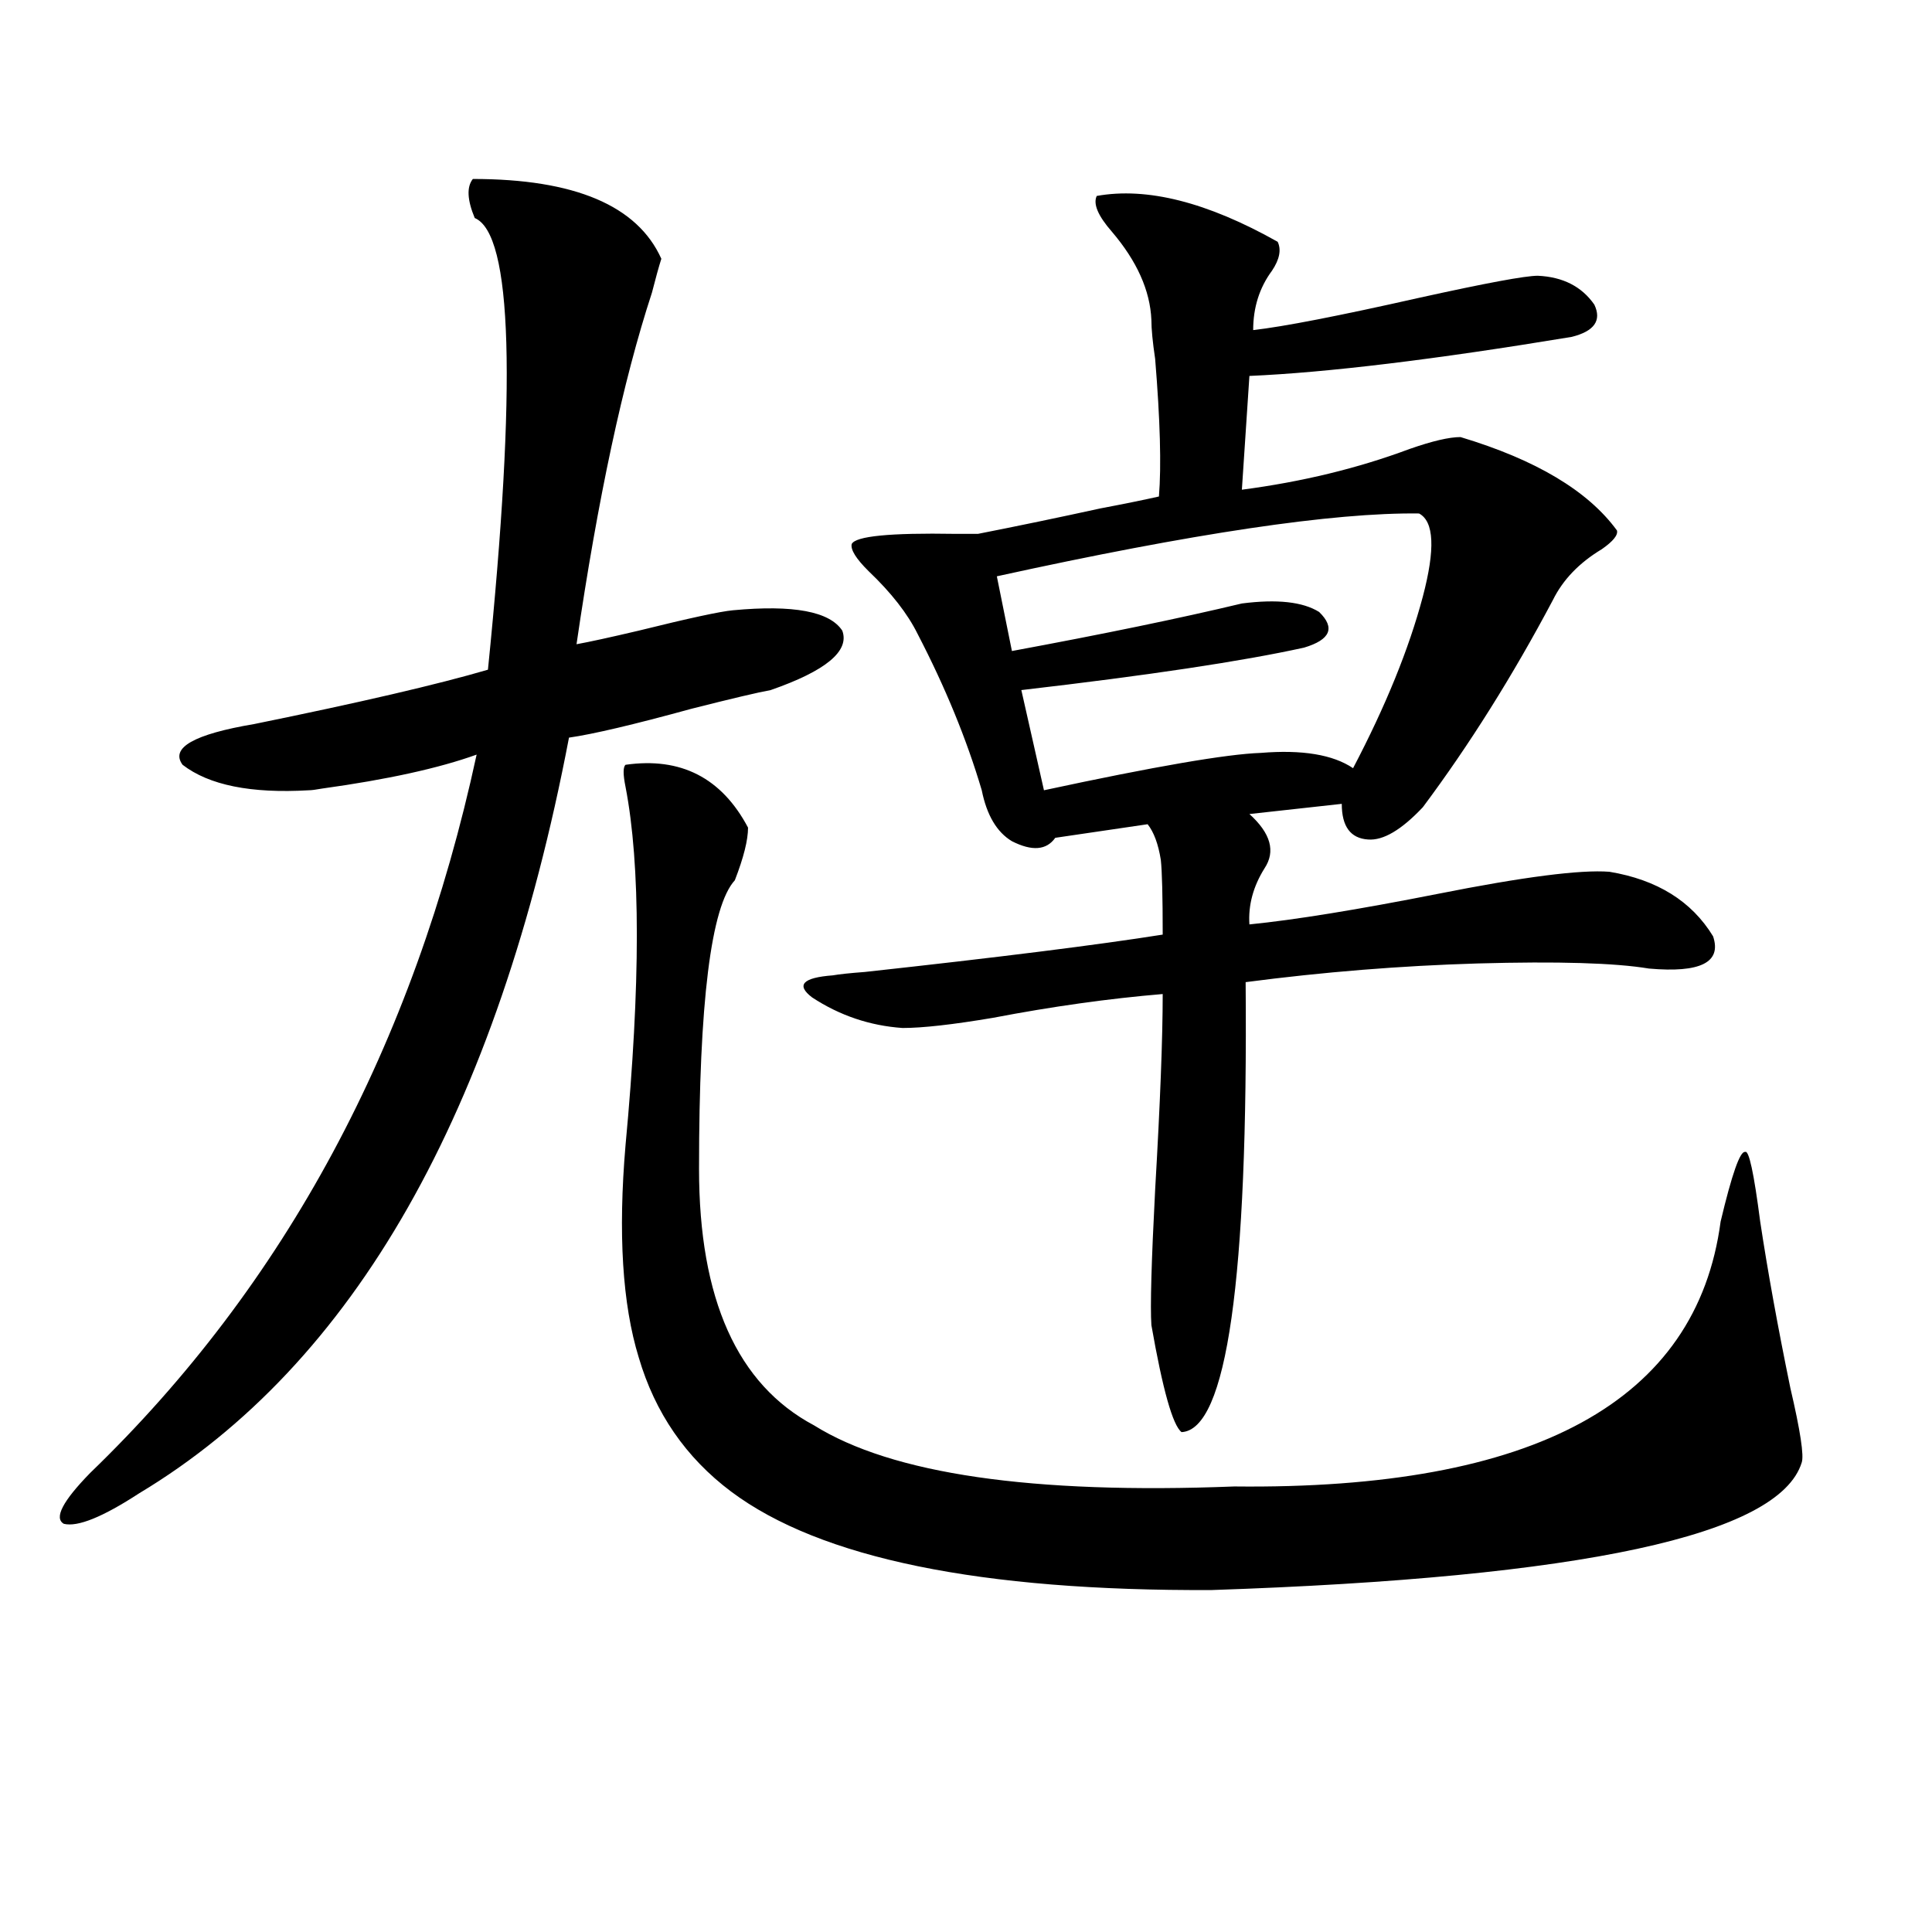 <?xml version="1.0" encoding="utf-8"?>
<!-- Generator: Adobe Illustrator 16.0.0, SVG Export Plug-In . SVG Version: 6.00 Build 0)  -->
<!DOCTYPE svg PUBLIC "-//W3C//DTD SVG 1.1//EN" "http://www.w3.org/Graphics/SVG/1.1/DTD/svg11.dtd">
<svg version="1.1" id="图层_1" xmlns="http://www.w3.org/2000/svg" xmlns:xlink="http://www.w3.org/1999/xlink" x="0px" y="0px"
	 width="1000px" height="1000px" viewBox="0 0 1000 1000" enable-background="new 0 0 1000 1000" xml:space="preserve">
<path d="M342.309,133.941c-1.311,4.105-2.927,9.97-4.878,17.578c-14.969,45.703-27.972,106.348-39.023,181.934
	c6.494-1.167,17.226-3.516,32.194-7.031c26.006-6.44,42.271-9.956,48.779-10.547c31.219-2.925,50.075,0.591,56.584,10.547
	c3.902,10.547-8.46,20.806-37.072,30.762c-6.509,1.181-20.167,4.395-40.975,9.668c-29.923,8.212-51.065,13.184-63.413,14.941
	c-37.072,193.95-111.217,324.316-222.434,391.113c-18.871,12.305-31.874,17.578-39.023,15.82
	c-5.213-2.925-0.655-11.714,13.658-26.367c100.806-97.257,167.466-221.183,199.995-371.777
	c-19.512,7.031-46.188,12.896-79.998,17.578c-3.262,0.591-5.533,0.879-6.829,0.879c-29.923,1.758-51.706-2.637-65.364-13.184
	c-6.509-8.789,5.854-15.82,37.072-21.094c54.633-11.124,94.952-20.503,120.973-28.125c14.954-147.656,12.683-225.577-6.829-233.789
	c-3.902-9.366-4.237-16.109-0.976-20.215C297.432,92.633,329.946,106.406,342.309,133.941z M323.772,395.855
	c28.612-4.093,49.755,6.743,63.413,32.52c0,6.454-2.286,15.532-6.829,27.246c-12.362,13.485-18.536,63.281-18.536,149.414
	c0,67.388,19.832,111.621,59.511,132.715c40.319,25.2,112.833,35.747,217.556,31.641c155.438,1.758,239.339-43.945,251.701-137.109
	c5.854-24.609,10.076-36.612,12.683-36.035c1.951-1.167,4.543,10.849,7.805,36.035c3.902,25.79,9.101,54.492,15.609,86.133
	c5.198,22.274,7.149,35.156,5.854,38.672c-11.707,37.505-113.503,59.478-305.358,65.918
	c-119.677,0.577-202.602-16.397-248.774-50.977c-23.414-17.578-39.358-40.718-47.804-69.434
	c-8.46-27.534-10.731-64.16-6.829-109.863c7.805-83.194,7.805-145.02,0-185.449C322.462,400.841,322.462,397.036,323.772,395.855z
	 M567.669,101.422c26.006-4.684,57.225,3.227,93.656,23.73c1.951,4.105,0.976,9.091-2.927,14.941
	c-6.509,8.789-9.756,19.047-9.756,30.762c15.609-1.758,44.222-7.32,85.852-16.699c34.466-7.608,54.953-11.426,61.462-11.426
	c13.003,0.59,22.759,5.575,29.268,14.941c3.902,8.212,0,13.773-11.707,16.699c-70.897,11.728-126.506,18.457-166.825,20.215
	l-3.902,58.887c31.219-4.093,60.151-11.124,86.827-21.094c11.707-4.093,20.487-6.152,26.341-6.152
	c39.023,11.728,66.005,27.836,80.974,48.34c0.641,2.349-1.951,5.575-7.805,9.668c-11.707,7.031-20.167,15.82-25.365,26.367
	c-20.822,39.263-43.261,75.009-67.315,107.227c-11.066,11.728-20.487,17.29-28.292,16.699c-9.115-0.577-13.658-6.729-13.658-18.457
	l-47.804,5.273c11.052,9.97,13.658,19.336,7.805,28.125c-5.854,9.38-8.46,19.048-7.805,29.004
	c23.414-2.335,55.929-7.608,97.559-15.82c44.222-8.789,73.81-12.593,88.778-11.426c24.71,4.106,42.591,15.243,53.657,33.398
	c4.543,13.485-6.509,19.048-33.17,16.699c-17.561-2.925-47.163-3.804-88.778-2.637c-39.679,1.181-79.678,4.395-119.997,9.668
	c1.296,154.11-9.756,231.743-33.17,232.91c-4.558-3.516-9.756-21.973-15.609-55.371c-0.655-9.366,0-32.808,1.951-70.313
	c2.592-44.522,3.902-78.223,3.902-101.074c-27.972,2.349-57.239,6.454-87.803,12.305c-20.822,3.516-36.432,5.273-46.828,5.273
	c-16.92-1.167-32.529-6.44-46.828-15.82c-8.46-6.44-4.878-10.245,10.731-11.426c3.247-0.577,8.78-1.167,16.585-1.758
	c69.587-7.608,120.973-14.063,154.143-19.336c0-19.913-0.335-32.808-0.976-38.672c-1.311-8.198-3.582-14.351-6.829-18.457
	l-47.804,7.031c-4.558,6.454-12.042,7.031-22.438,1.758c-7.805-4.683-13.018-13.472-15.609-26.367
	c-7.805-26.367-18.871-53.312-33.17-80.859c-5.213-10.547-13.658-21.382-25.365-32.52c-6.509-6.44-9.436-11.124-8.78-14.063
	c1.951-4.093,19.832-5.851,53.657-5.273c5.198,0,9.101,0,11.707,0c20.808-4.093,41.95-8.487,63.413-13.184
	c12.348-2.335,22.438-4.395,30.243-6.152c1.296-15.82,0.641-39.551-1.951-71.191c-1.311-8.789-1.951-15.519-1.951-20.215
	c-0.655-15.23-7.484-30.46-20.487-45.703C568.31,111.68,565.718,105.527,567.669,101.422z M734.494,265.777
	c-44.236-0.577-117.07,10.259-218.531,32.52l7.805,38.672c47.469-8.789,87.147-16.987,119.021-24.609
	c18.201-2.335,31.539-0.879,39.999,4.395c8.445,8.212,5.854,14.364-7.805,18.457c-31.874,7.031-80.653,14.364-146.338,21.973
	l11.707,51.855c57.225-12.305,94.632-18.745,112.192-19.336c21.463-1.758,37.393,0.879,47.804,7.91
	c16.905-32.218,28.933-61.812,36.097-88.77C742.939,284.234,742.299,269.884,734.494,265.777z"/>
</svg>
